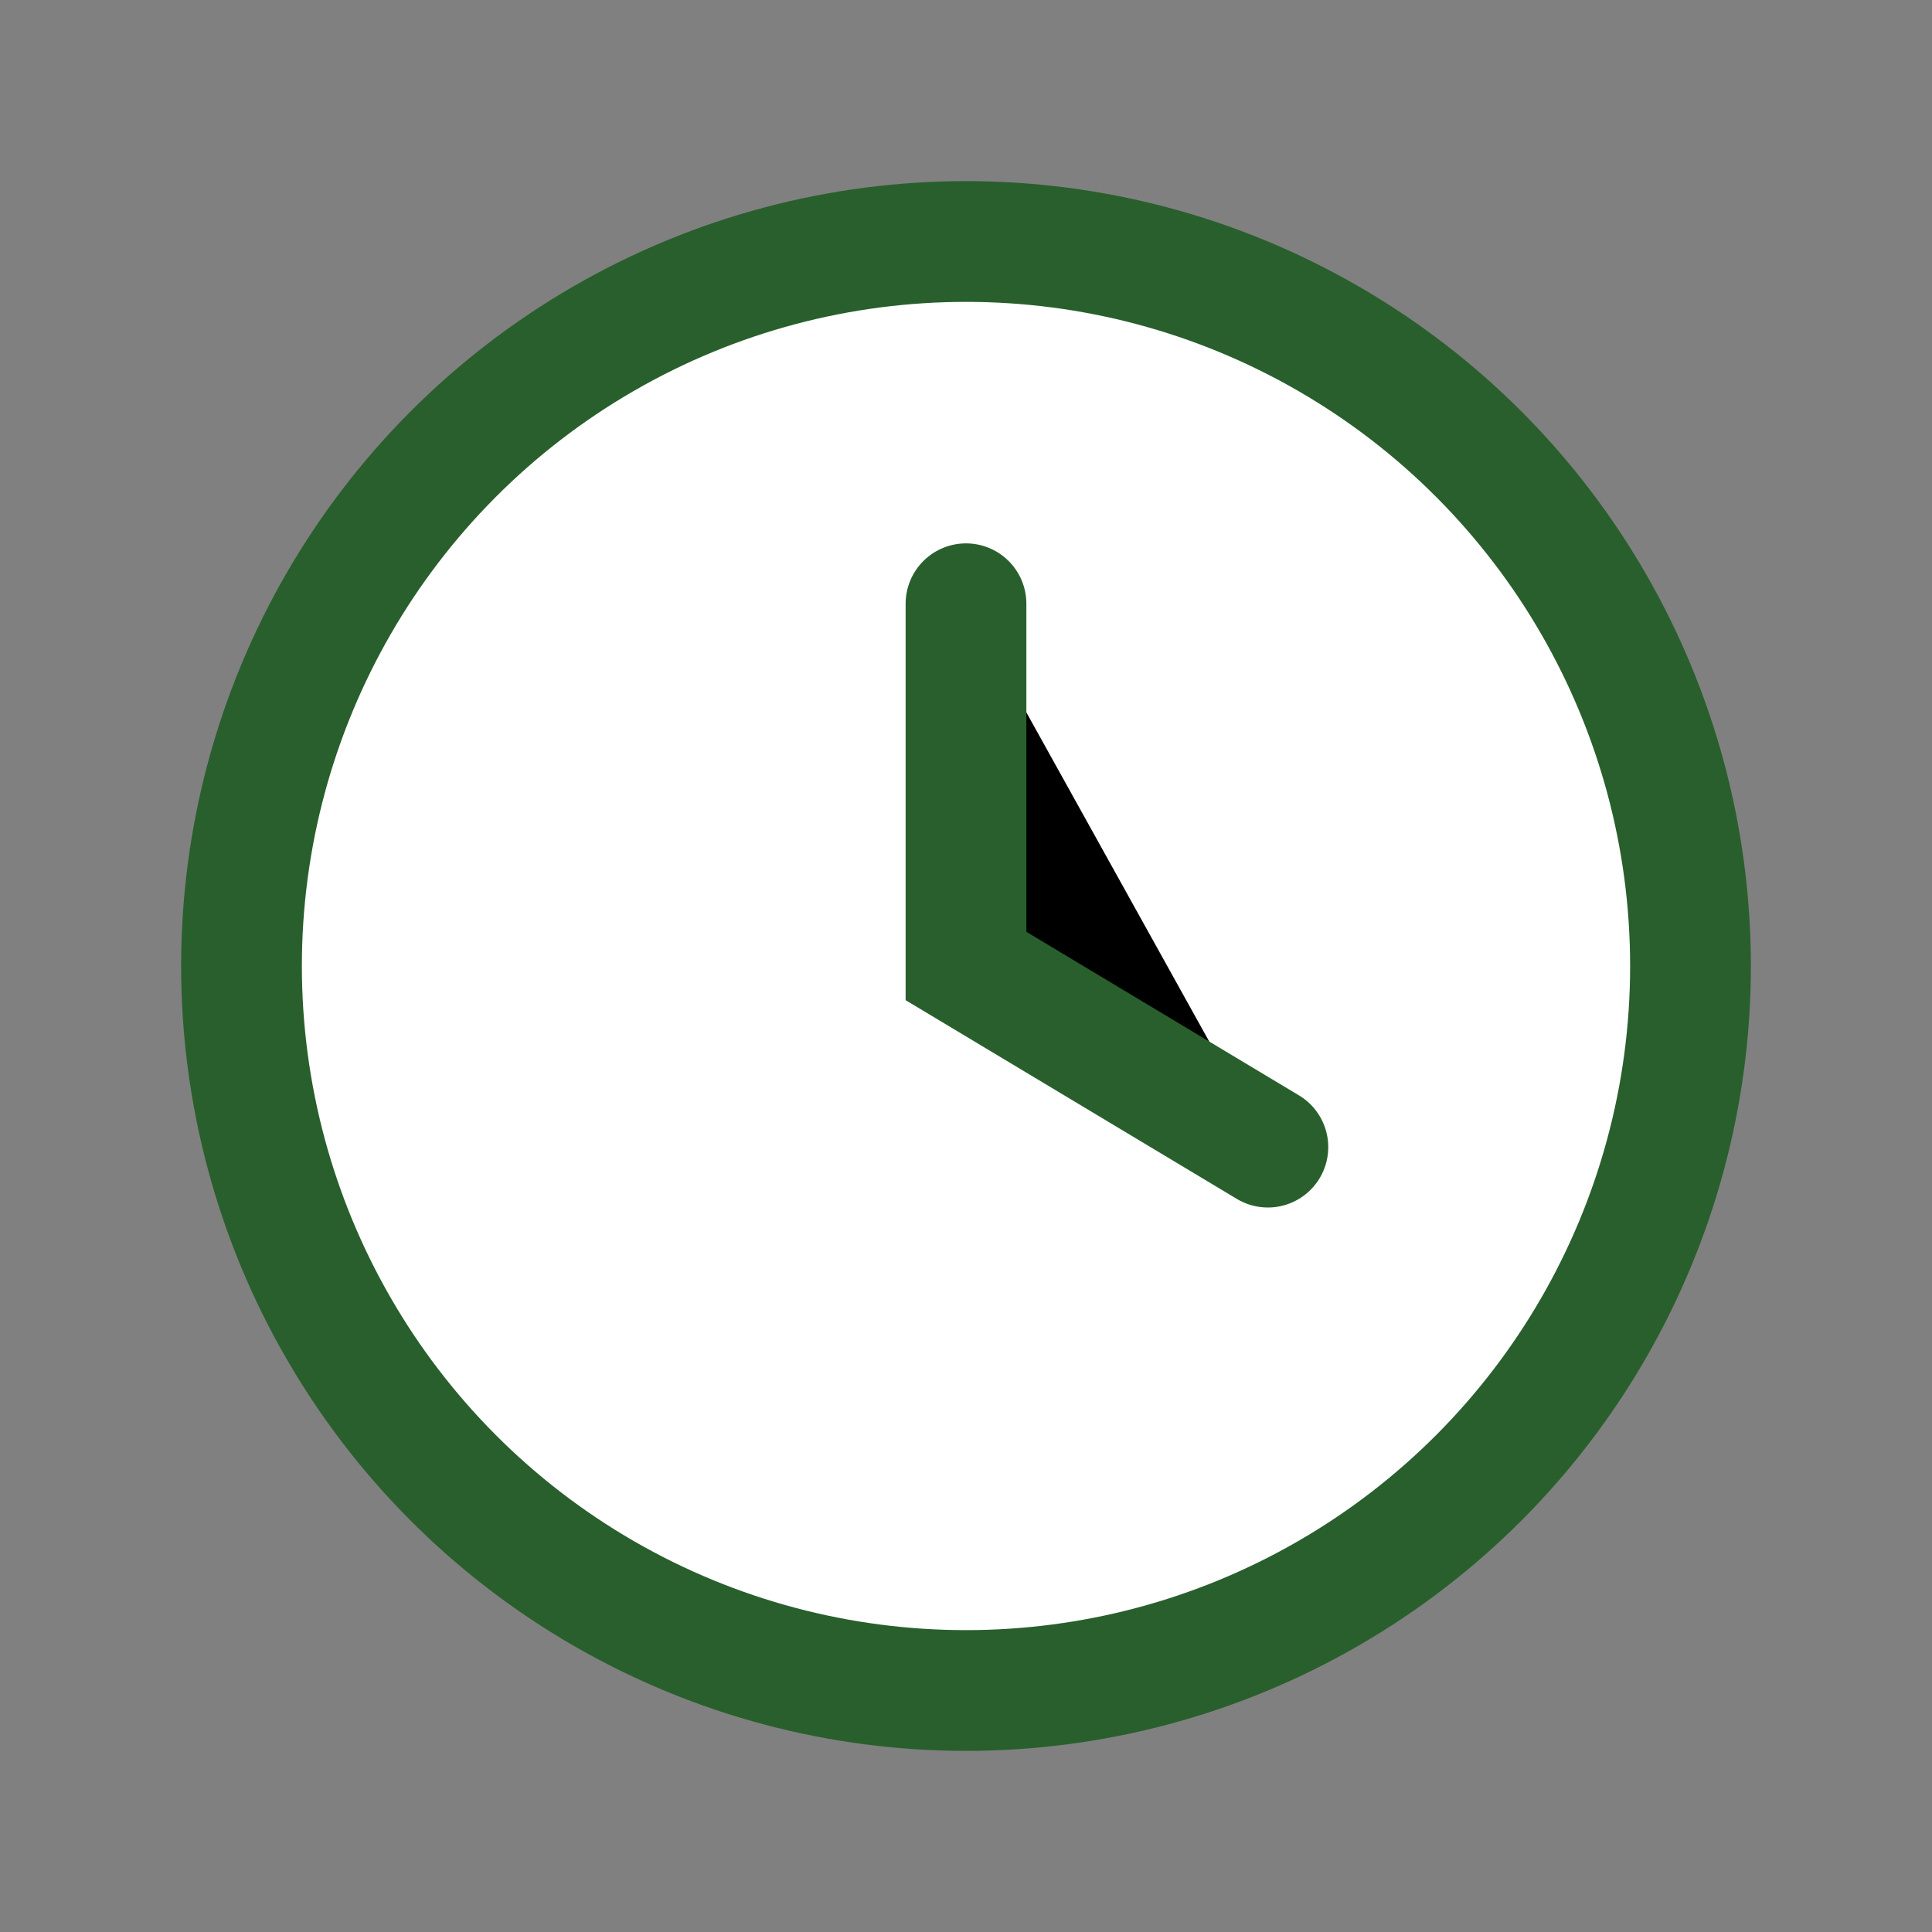 <?xml version="1.0" encoding="UTF-8"?>
<svg xmlns="http://www.w3.org/2000/svg" width="32" height="32" viewBox="0 0 32 32"><rect x="0" y="0" width="32" height="32" fill="#808080" stroke="none"/><circle cx="16" cy="16" r="12" stroke="#295F2D" stroke-width="2" fill="#fff"/><path d="M16 10v6l5 3" stroke="#295F2D" stroke-width="2" stroke-linecap="round"/></svg>